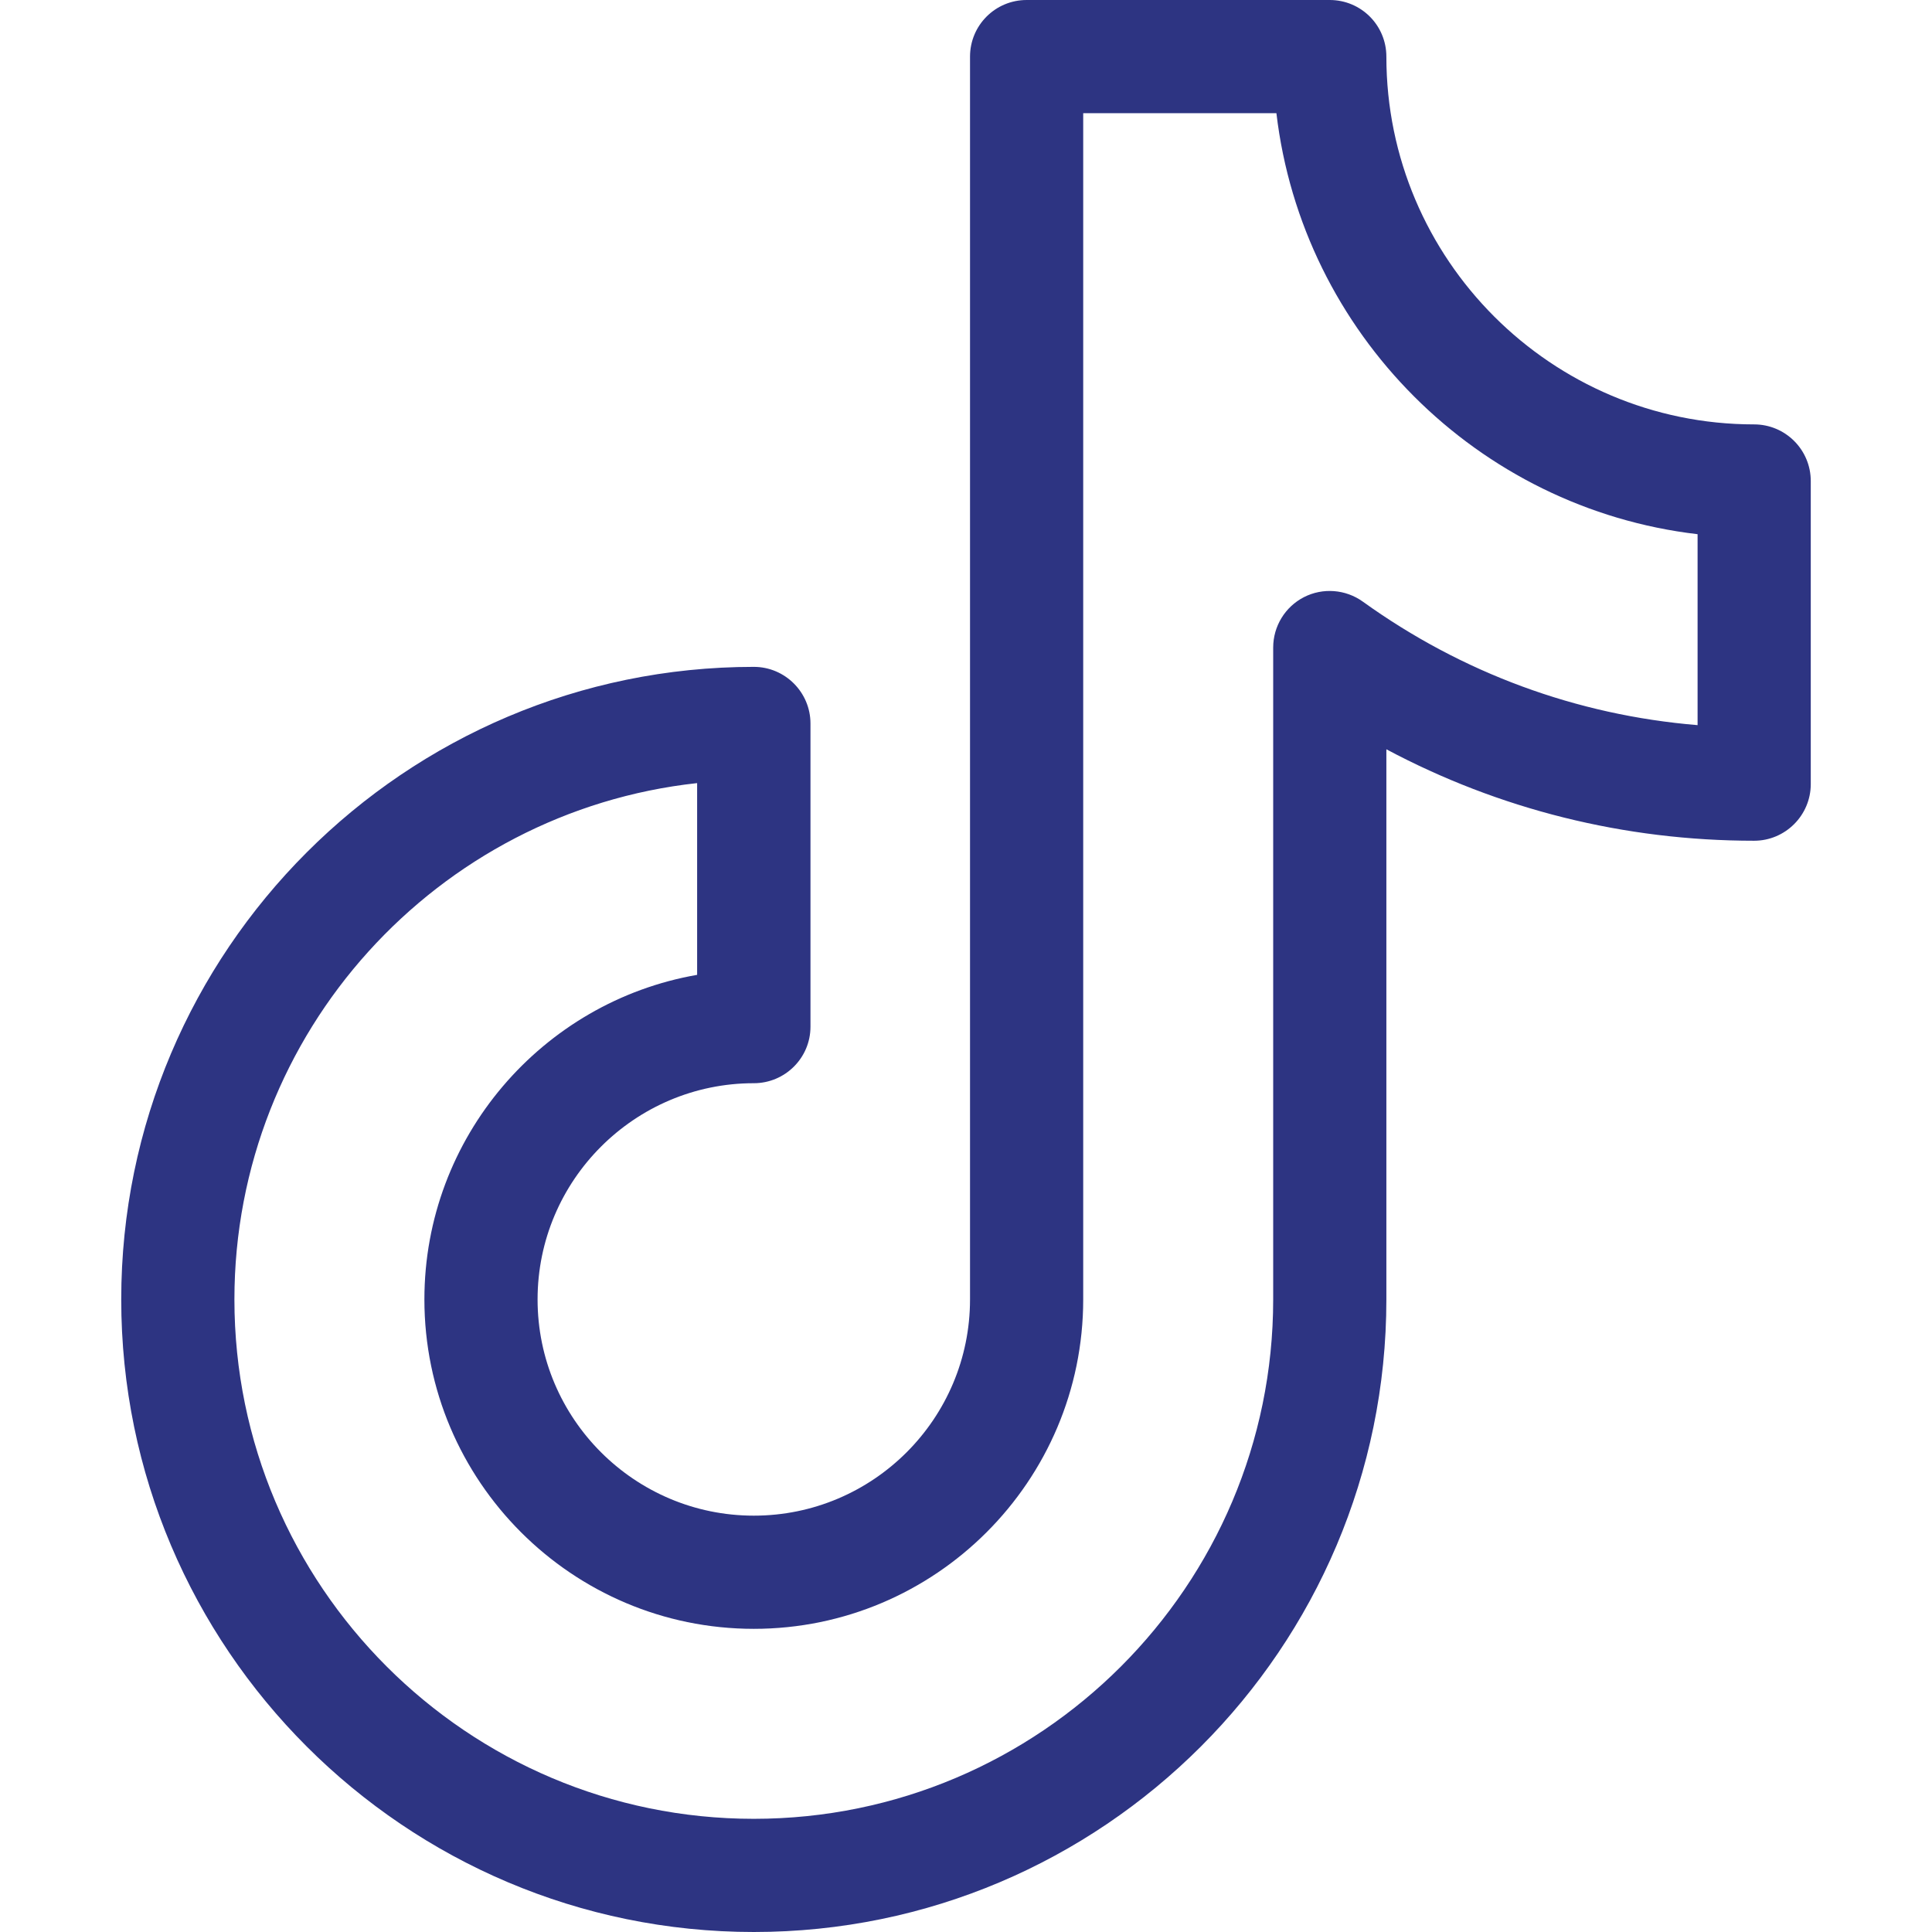 <svg width="12" height="12" viewBox="0 0 12 12" fill="none" xmlns="http://www.w3.org/2000/svg">
<g  clip-path="url(#clip0_2982_14391)">
<path d="M10.895 2.636C9.636 2.636 8.611 1.611 8.611 0.352C8.611 0.157 8.454 0 8.259 0H6.377C6.182 0 6.025 0.157 6.025 0.352V8.071C6.025 8.812 5.423 9.414 4.682 9.414C3.942 9.414 3.339 8.812 3.339 8.071C3.339 7.331 3.942 6.728 4.682 6.728C4.876 6.728 5.034 6.571 5.034 6.377V4.494C5.034 4.3 4.876 4.142 4.682 4.142C2.516 4.142 0.753 5.905 0.753 8.071C0.753 10.238 2.516 12 4.682 12C6.848 12 8.611 10.238 8.611 8.071V4.654C9.311 5.027 10.089 5.222 10.895 5.222C11.089 5.222 11.247 5.064 11.247 4.87V2.988C11.247 2.793 11.089 2.636 10.895 2.636ZM10.544 4.504C9.793 4.442 9.081 4.18 8.465 3.737C8.358 3.66 8.216 3.649 8.099 3.709C7.982 3.769 7.908 3.89 7.908 4.022V8.071C7.908 9.85 6.461 11.297 4.682 11.297C2.903 11.297 1.456 9.85 1.456 8.071C1.456 6.411 2.716 5.04 4.33 4.864V6.055C3.369 6.222 2.636 7.063 2.636 8.071C2.636 9.199 3.554 10.117 4.682 10.117C5.81 10.117 6.728 9.199 6.728 8.071V0.703H7.928C8.089 2.07 9.177 3.158 10.544 3.318V4.504H10.544Z" fill="#2D3482"/>
</g>
<defs>
<clipPath id="clip0_2982_14391">
<rect width="12" height="12" fill="white"/>
</clipPath>
</defs>
</svg>
